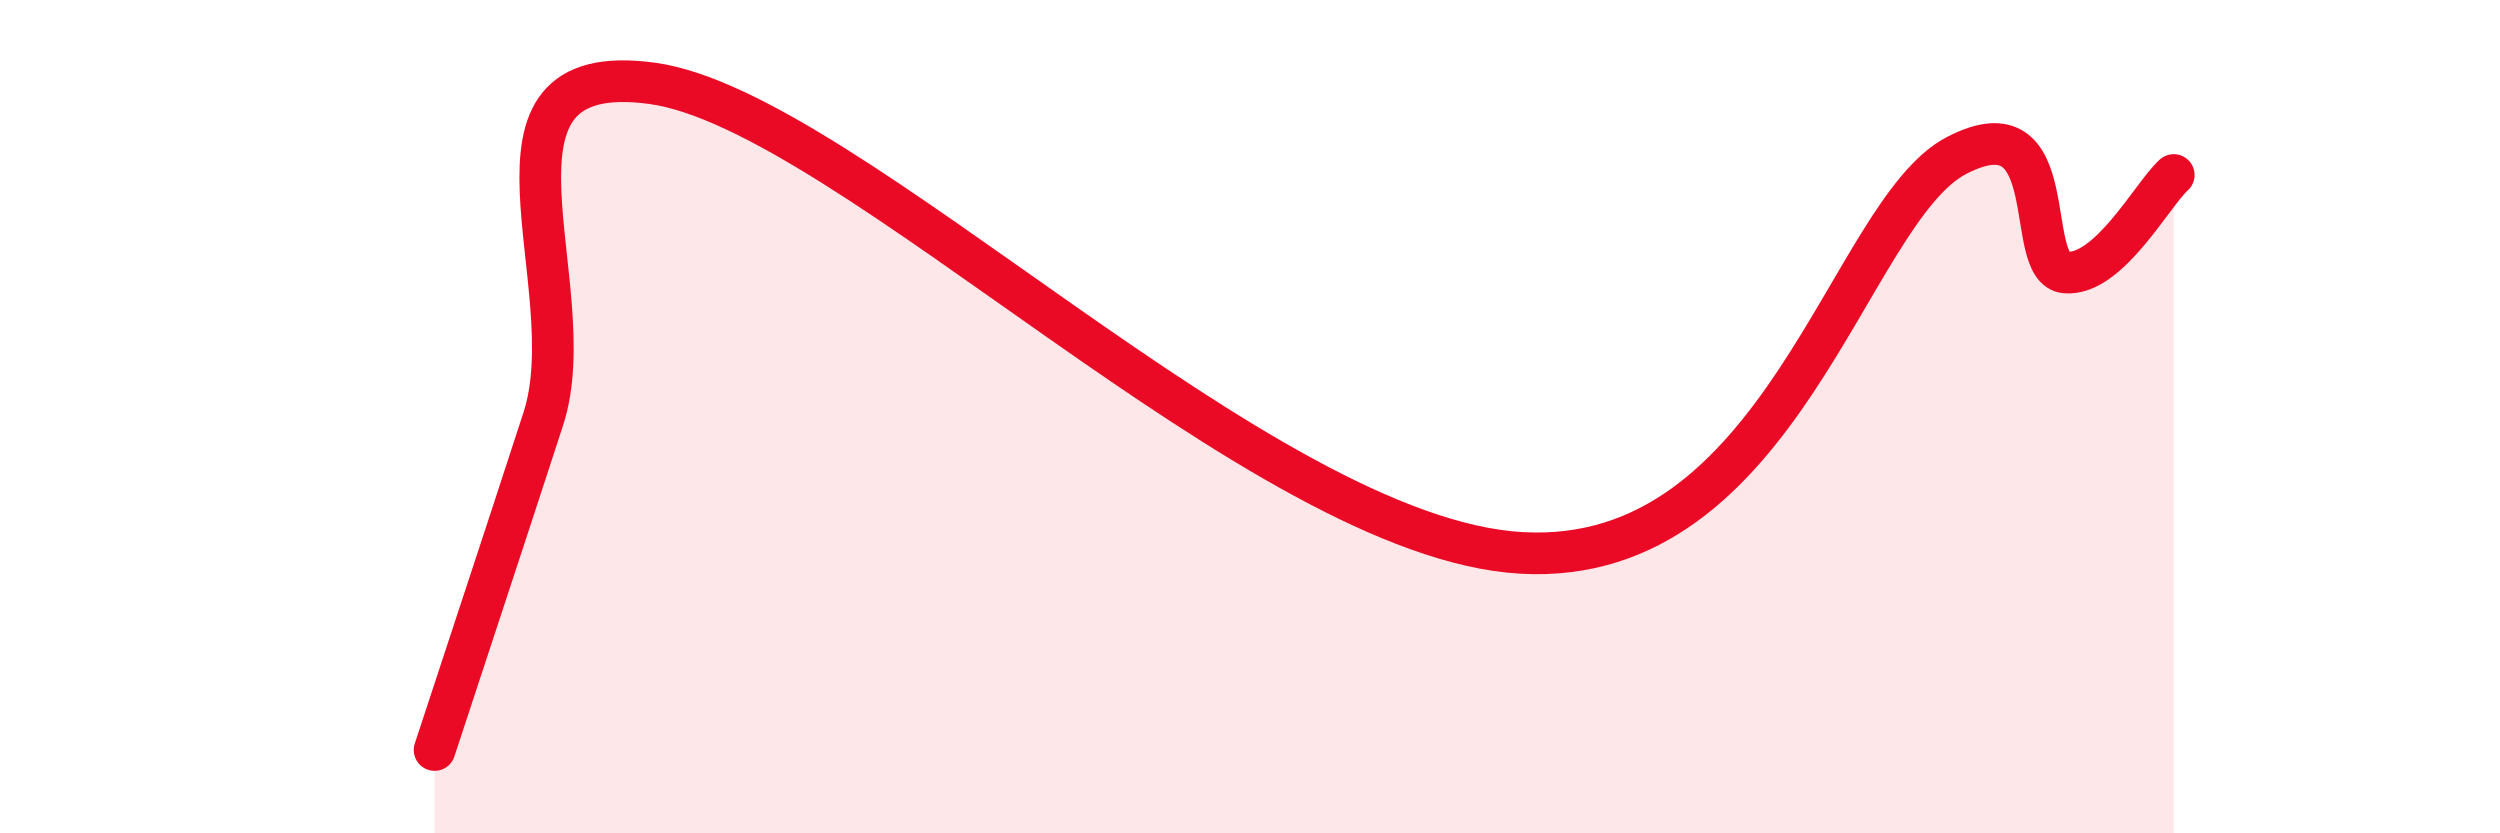 
    <svg width="60" height="20" viewBox="0 0 60 20" xmlns="http://www.w3.org/2000/svg">
      <path
        d="M 10.43,18 C 10.95,16.41 12,13.25 13.04,10.05 C 14.08,6.85 10.95,1.36 15.65,2 C 20.35,2.64 30.26,12.92 36.52,13.27 C 42.78,13.62 44.35,5.08 46.96,3.73 C 49.57,2.38 48.53,6.45 49.57,6.54 C 50.61,6.63 51.65,4.67 52.17,4.2L52.17 20L10.43 20Z"
        fill="#EB0A25"
        opacity="0.1"
        stroke-linecap="round"
        stroke-linejoin="round"
      />
      <path
        d="M 10.43,18 C 10.95,16.41 12,13.25 13.04,10.05 C 14.08,6.85 10.95,1.36 15.65,2 C 20.35,2.64 30.26,12.92 36.52,13.27 C 42.78,13.62 44.35,5.08 46.96,3.73 C 49.57,2.38 48.53,6.45 49.57,6.54 C 50.61,6.63 51.65,4.67 52.17,4.2"
        stroke="#EB0A25"
        stroke-width="1"
        fill="none"
        stroke-linecap="round"
        stroke-linejoin="round"
      />
    </svg>
  